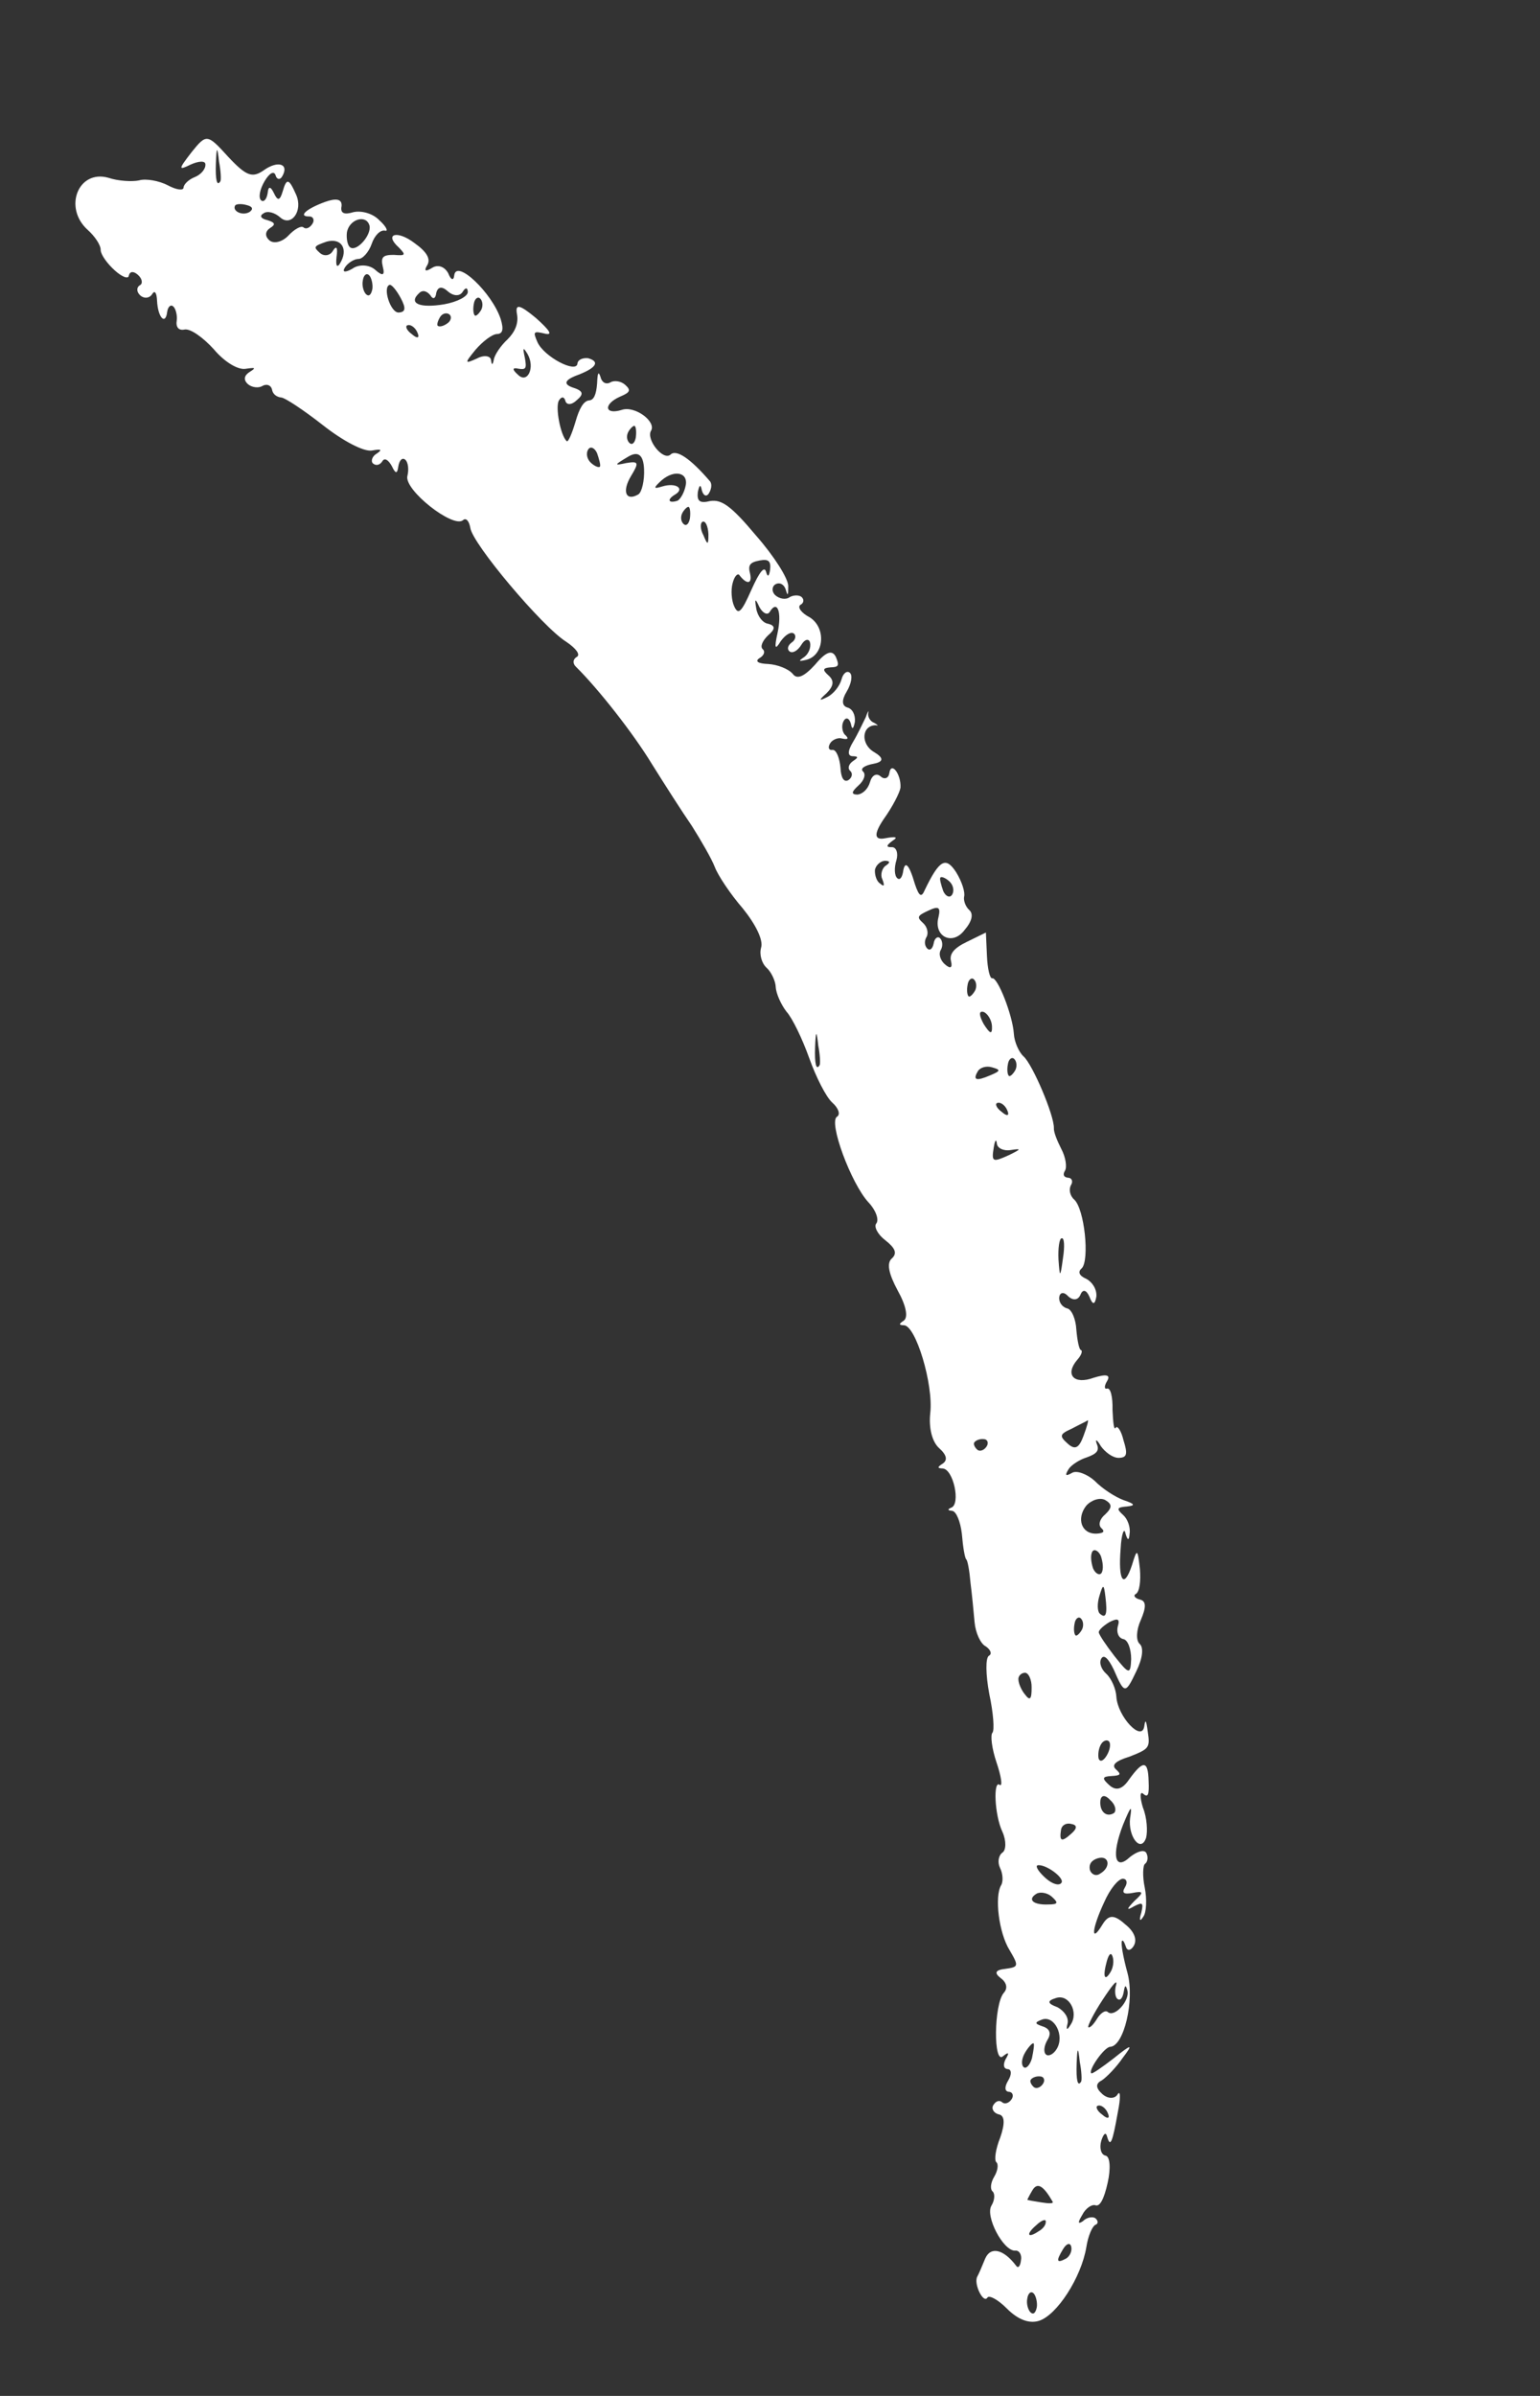 <?xml version="1.0" encoding="UTF-8"?> <svg xmlns="http://www.w3.org/2000/svg" width="90" height="140" viewBox="0 0 90 140" fill="none"><rect x="0" y="0" width="90" height="140" fill="#333333" stroke="none"/><g clip-path="url(#clip0_1556_7904)"><path fill-rule="evenodd" clip-rule="evenodd" d="M57.703 134.256C57.803 134.091 58.324 134.367 58.858 134.908C59.475 135.524 60.13 135.792 60.711 135.614C61.768 135.289 63.194 133.072 63.488 131.304C63.592 130.635 63.835 130.09 64.018 130C64.177 129.951 64.196 129.778 64.028 129.628C63.889 129.503 63.516 129.551 63.286 129.789C63 129.978 62.969 129.887 63.243 129.433C63.439 129.037 63.803 128.791 64.02 128.859C64.265 128.951 64.514 128.539 64.737 127.531C64.915 126.738 64.882 126.01 64.612 125.959C64.341 125.908 64.243 125.502 64.358 125.097C64.499 124.652 64.629 124.578 64.694 124.826C64.886 125.506 65.007 125.234 65.327 123.424C65.502 122.565 65.481 122.101 65.307 122.39C65.157 122.637 64.756 122.66 64.421 122.36C64.031 122.01 64.019 121.746 64.385 121.566C64.671 121.377 65.234 120.802 65.611 120.25C66.243 119.418 66.162 119.409 65.077 120.28C64.43 120.78 63.833 121.199 63.777 121.149C63.582 120.974 64.537 119.606 64.885 119.6C65.687 119.555 66.315 116.879 65.895 115.297C65.639 114.369 65.494 113.541 65.569 113.417C65.619 113.335 65.705 113.476 65.798 113.75C65.863 113.998 66.077 113.999 66.252 113.711C66.476 113.34 66.293 112.859 65.738 112.426C65.096 111.851 64.776 111.883 64.427 112.46C63.73 113.614 63.796 112.721 64.529 111.153C64.868 110.378 65.351 109.793 65.618 109.778C65.832 109.78 65.922 109.987 65.748 110.275C65.548 110.605 65.66 110.705 66.191 110.609C66.828 110.48 66.859 110.571 66.293 111.081C65.833 111.558 65.811 111.665 66.28 111.387C66.778 111.133 66.833 111.183 66.699 111.762C66.558 112.207 66.617 112.323 66.817 111.994C66.994 111.771 67.039 110.986 66.9 110.29C66.764 109.661 66.787 108.983 66.918 108.909C67.073 108.794 67.114 108.513 66.996 108.281C66.879 108.049 66.456 108.179 66.042 108.507C65.143 109.354 64.94 108.41 65.635 106.619C66.094 105.505 66.171 105.448 66.046 106.224C65.907 107.307 66.676 108.312 66.982 107.379C67.073 107.016 67.037 106.222 66.795 105.625C66.607 105.012 66.617 104.64 66.812 104.815C67.091 105.064 67.163 104.874 67.127 104.08C67.098 102.848 66.803 102.838 65.972 103.999C65.595 104.551 65.225 104.665 64.834 104.315C64.388 103.915 64.409 103.808 64.944 103.778C65.478 103.748 65.556 103.691 65.221 103.391C64.942 103.141 65.172 102.903 66.017 102.643C67.148 102.195 67.226 102.137 67.075 101.177C66.993 100.531 66.934 100.415 66.874 100.87C66.73 101.82 65.322 100.306 65.243 99.156C65.222 98.693 64.952 98.071 64.645 97.796C64.366 97.547 64.215 97.157 64.364 96.91C64.513 96.662 64.765 96.887 65.09 97.559C65.718 99.01 65.771 98.994 66.407 97.658C66.774 96.907 66.853 96.279 66.602 96.054C66.378 95.854 66.404 95.243 66.672 94.657C66.987 93.922 66.997 93.55 66.618 93.466C66.32 93.389 66.205 93.223 66.389 93.133C66.597 93.002 66.676 92.374 66.618 91.687C66.483 90.487 66.455 90.462 66.152 91.461C65.681 92.881 65.337 92.383 65.492 90.49C65.534 89.638 65.702 89.217 65.773 89.598C65.9 90.029 65.981 90.038 66.015 89.624C66.078 89.236 65.895 88.755 65.644 88.53C65.225 88.156 65.275 88.073 65.862 88.027C66.369 87.972 66.338 87.881 65.658 87.654C65.168 87.469 64.423 86.993 63.973 86.527C63.526 86.128 62.927 85.909 62.666 86.056C62.274 86.278 62.219 86.228 62.443 85.857C62.592 85.609 63.087 85.29 63.509 85.16C64.115 84.94 64.268 84.759 64.088 84.344C63.995 84.071 64.104 84.105 64.336 84.503C64.594 84.86 65.037 85.194 65.385 85.187C65.867 85.174 65.911 84.959 65.66 84.163C65.528 83.6 65.298 83.268 65.198 83.433C65.099 83.598 65.05 83.109 65.017 82.381C65.037 81.637 64.904 81.074 64.693 81.139C64.534 81.187 64.525 80.989 64.7 80.7C64.924 80.329 64.653 80.278 63.914 80.506C62.755 80.929 62.218 80.322 62.956 79.458C63.211 79.178 63.28 78.922 63.171 78.888C63.062 78.855 62.958 78.317 62.903 77.696C62.876 77.1 62.634 76.503 62.364 76.452C62.066 76.376 61.864 76.069 61.905 75.788C61.946 75.507 62.185 75.467 62.44 75.758C62.691 75.983 62.986 75.993 63.132 75.679C63.276 75.299 63.493 75.367 63.673 75.781C63.855 76.262 63.989 76.255 64.073 75.759C64.108 75.346 63.848 74.922 63.491 74.73C63.081 74.554 62.964 74.322 63.222 74.108C63.682 73.631 63.386 70.635 62.771 70.086C62.52 69.861 62.449 69.48 62.599 69.233C62.723 69.027 62.633 68.819 62.419 68.818C62.177 68.792 62.09 68.651 62.24 68.404C62.364 68.198 62.284 67.618 62.021 67.129C61.786 66.664 61.575 66.158 61.591 65.918C61.611 65.174 60.351 62.206 59.821 61.731C59.542 61.482 59.272 60.86 59.251 60.396C59.175 59.312 58.297 57.066 57.98 57.163C57.846 57.171 57.714 56.608 57.68 55.88L57.617 54.49L56.517 55.029C55.73 55.405 55.478 55.751 55.577 56.157C55.676 56.563 55.545 56.636 55.21 56.337C54.959 56.112 54.835 55.747 54.985 55.5C55.109 55.294 55.094 54.963 54.927 54.813C54.787 54.688 54.607 54.844 54.566 55.125C54.5 55.447 54.345 55.562 54.205 55.438C54.038 55.288 53.998 54.998 54.147 54.751C54.272 54.545 54.201 54.164 53.95 53.939C53.559 53.589 53.609 53.507 54.265 53.205C54.868 52.919 54.979 53.019 54.845 53.597C54.548 54.728 55.672 55.289 56.378 54.334C56.811 53.831 56.898 53.402 56.647 53.177C56.424 52.977 56.3 52.613 56.344 52.398C56.413 52.142 56.224 51.529 55.877 50.964C55.273 50.043 54.906 50.222 54.049 51.996C53.856 52.458 53.719 52.399 53.472 51.67C53.123 50.469 52.871 50.244 52.771 50.979C52.705 51.301 52.578 51.441 52.438 51.316C52.27 51.167 52.249 50.703 52.39 50.258C52.505 49.853 52.382 49.488 52.115 49.503C51.767 49.51 51.789 49.402 52.177 49.115C52.516 48.91 52.327 48.868 51.743 48.98C51.088 49.114 51.053 48.744 51.639 47.871C52.168 47.138 52.586 46.305 52.626 46.024C52.671 45.239 52.073 44.449 51.972 45.185C51.931 45.466 51.695 45.572 51.472 45.372C51.221 45.148 50.959 45.295 50.844 45.7C50.728 46.104 50.42 46.4 50.1 46.431C49.725 46.413 49.771 46.264 50.157 45.91C50.518 45.598 50.608 45.235 50.441 45.085C50.246 44.91 50.532 44.722 51.063 44.626C51.647 44.513 51.655 44.287 51.086 43.947C50.288 43.488 50.346 42.396 51.175 42.376C51.364 42.419 51.309 42.369 51.088 42.235C50.871 42.168 50.697 41.886 50.741 41.671C50.785 41.456 50.71 41.58 50.592 41.918C50.42 42.273 50.103 42.941 49.853 43.353C49.53 43.889 49.517 44.195 49.865 44.188C50.16 44.199 50.163 44.265 49.877 44.453C49.591 44.642 49.522 44.898 49.689 45.048C49.857 45.197 49.788 45.453 49.58 45.585C49.319 45.732 49.145 45.45 49.118 44.854C49.066 44.3 48.884 43.819 48.669 43.818C48.43 43.858 48.368 43.675 48.518 43.428C48.642 43.222 48.984 43.083 49.202 43.151C49.58 43.236 49.63 43.153 49.351 42.904C49.208 42.712 49.166 42.356 49.315 42.109C49.44 41.903 49.629 41.946 49.725 42.285C49.796 42.666 49.873 42.609 49.961 42.179C49.996 41.766 49.819 41.417 49.521 41.341C49.195 41.24 49.18 40.909 49.479 40.415C49.753 39.961 49.838 39.465 49.67 39.316C49.503 39.166 49.27 39.338 49.179 39.702C49.063 40.106 48.709 40.551 48.342 40.731C47.844 40.984 47.841 40.918 48.305 40.507C48.74 40.071 48.753 39.765 48.418 39.466C48.055 39.141 48.077 39.033 48.531 38.995C49.012 38.981 49.062 38.899 48.852 38.393C48.644 37.953 48.274 38.067 47.64 38.832C47.002 39.532 46.582 39.728 46.325 39.371C46.071 39.08 45.444 38.836 44.906 38.8C44.316 38.78 44.096 38.646 44.382 38.458C44.643 38.31 44.74 38.08 44.572 37.93C44.405 37.78 44.576 37.425 44.884 37.129C45.322 36.76 45.313 36.561 44.907 36.451C44.584 36.416 44.271 36.009 44.197 35.562C44.089 34.958 44.142 34.941 44.38 35.472C44.585 35.845 44.858 35.963 44.982 35.757C45.431 35.015 45.706 35.769 45.44 36.992C45.24 37.892 45.299 38.008 45.623 37.472C45.9 37.085 46.239 36.881 46.406 37.031C46.546 37.155 46.477 37.411 46.269 37.542C46.035 37.715 45.992 37.93 46.131 38.054C46.299 38.204 46.613 38.041 46.837 37.67C47.036 37.34 47.275 37.3 47.34 37.549C47.408 37.863 47.237 38.218 47.004 38.39C46.64 38.636 46.668 38.661 47.118 38.556C48.178 38.298 48.292 36.686 47.327 36.076C46.834 35.825 46.576 35.468 46.785 35.337C46.968 35.247 47.012 35.032 46.844 34.883C46.705 34.758 46.357 34.764 46.148 34.895C45.915 35.067 45.536 34.982 45.313 34.783C45.09 34.583 45.103 34.277 45.311 34.146C45.572 33.998 45.82 34.157 45.913 34.431C46.04 34.861 46.065 34.82 46.066 34.249C46.072 33.811 45.236 32.491 44.191 31.302C42.718 29.54 42.166 29.173 41.501 29.277C40.892 29.43 40.724 29.28 40.781 28.76C40.869 28.33 40.947 28.273 41.017 28.654C41.113 28.993 41.303 29.036 41.427 28.83C41.577 28.582 41.617 28.302 41.503 28.135C40.343 26.78 39.515 26.23 39.182 26.567C38.743 26.937 37.748 25.665 38.047 25.171C38.371 24.635 37.096 23.685 36.331 23.953C35.328 24.262 35.245 23.616 36.242 23.175C36.821 22.93 36.895 22.807 36.532 22.482C36.281 22.257 35.877 22.214 35.669 22.345C35.408 22.492 35.16 22.334 35.092 22.019C34.968 21.654 34.921 21.803 34.895 22.415C34.845 23.068 34.698 23.381 34.431 23.396C34.111 23.428 33.862 23.84 33.631 24.649C33.422 25.351 33.204 25.854 33.12 25.779C32.757 25.454 32.44 23.773 32.664 23.403C32.813 23.155 32.975 23.173 33.04 23.421C33.104 23.67 33.4 23.68 33.707 23.384C34.146 23.014 34.084 22.832 33.432 22.63C32.942 22.445 33.003 22.224 33.617 21.969C34.828 21.529 35.105 21.142 34.373 20.931C34.05 20.896 33.761 21.019 33.745 21.258C33.663 21.82 31.798 20.85 31.411 19.996C31.142 19.374 31.167 19.333 31.843 19.494C32.331 19.613 32.13 19.305 31.32 18.581C30.346 17.773 30.104 17.747 30.212 18.351C30.316 18.89 30.098 19.393 29.663 19.829C29.277 20.182 28.9 20.734 28.859 21.015C28.794 21.337 28.741 21.353 28.701 21.064C28.689 20.799 28.31 20.714 27.866 20.951C27.157 21.27 27.129 21.245 27.789 20.438C28.221 19.936 28.765 19.534 29.032 19.519C29.38 19.513 29.449 19.257 29.261 18.643C28.763 17.119 26.663 15.113 26.547 16.088C26.509 16.436 26.344 16.352 26.193 15.962C25.988 15.589 25.607 15.438 25.268 15.643C24.851 15.905 24.767 15.83 24.966 15.5C25.191 15.129 24.93 14.706 24.238 14.214C23.212 13.422 22.419 13.666 23.312 14.465C23.734 14.906 23.709 14.947 23.011 14.893C22.368 14.89 22.24 15.03 22.373 15.593C22.503 16.09 22.372 16.163 21.925 15.764C21.59 15.464 20.972 15.419 20.584 15.707C20.192 15.928 19.977 15.926 20.152 15.638C20.301 15.39 20.665 15.145 20.932 15.13C21.174 15.156 21.557 14.736 21.723 14.249C21.888 13.762 22.221 13.425 22.491 13.476C22.708 13.543 22.588 13.245 22.169 12.87C21.775 12.455 21.098 12.293 20.648 12.398C20.119 12.561 19.874 12.468 19.962 12.039C19.996 11.625 19.645 11.566 18.987 11.802C17.88 12.209 17.392 12.661 18.088 12.648C18.302 12.649 18.392 12.857 18.267 13.063C18.118 13.31 17.882 13.416 17.742 13.291C17.602 13.166 17.211 13.387 16.853 13.766C16.495 14.144 15.992 14.265 15.741 14.041C15.461 13.791 15.502 13.51 15.788 13.321C16.127 13.117 16.068 13 15.634 12.866C15.255 12.781 15.14 12.614 15.401 12.467C15.634 12.295 16.069 12.43 16.376 12.704C17.018 13.279 17.725 12.323 17.307 11.378C16.889 10.433 16.753 10.374 16.521 11.183C16.359 11.737 16.226 11.744 16.018 11.305C15.811 10.865 15.677 10.872 15.642 11.286C15.579 11.674 15.399 11.83 15.259 11.705C15.092 11.556 15.177 11.06 15.476 10.565C15.75 10.112 16.011 9.965 16.104 10.238C16.168 10.487 16.358 10.529 16.482 10.323C16.931 9.581 16.251 9.354 15.421 9.945C14.746 10.42 14.392 10.294 13.322 9.147C12.11 7.808 12.057 7.824 11.195 8.894C10.411 9.907 10.414 9.973 11.147 9.614C11.62 9.401 12.02 9.379 12.004 9.619C12.017 9.883 11.736 10.204 11.395 10.343C11 10.498 10.745 10.778 10.726 10.951C10.735 11.15 10.331 11.106 9.81 10.83C9.288 10.554 8.506 10.425 8.136 10.539C7.738 10.628 6.906 10.582 6.335 10.388C4.571 9.89 3.682 12.143 5.134 13.441C5.525 13.791 5.897 14.314 5.884 14.62C5.896 14.885 6.268 15.408 6.715 15.808C7.133 16.182 7.515 16.334 7.531 16.094C7.6 15.838 7.814 15.839 8.065 16.064C8.317 16.289 8.357 16.578 8.173 16.668C7.965 16.799 7.977 17.064 8.2 17.264C8.423 17.464 8.743 17.432 8.893 17.185C9.042 16.938 9.157 17.104 9.178 17.567C9.223 18.56 9.673 19.026 9.77 18.224C9.811 17.943 9.964 17.762 10.131 17.912C10.271 18.037 10.37 18.443 10.329 18.724C10.266 19.112 10.437 19.328 10.781 19.256C11.126 19.183 11.874 19.725 12.494 20.407C13.145 21.18 13.915 21.615 14.341 21.551C14.953 21.463 14.981 21.488 14.564 21.751C14.278 21.939 14.209 22.195 14.488 22.445C14.712 22.645 15.115 22.689 15.324 22.557C15.585 22.41 15.83 22.503 15.895 22.751C15.935 23.041 16.183 23.199 16.425 23.226C16.64 23.227 17.744 23.961 18.883 24.853C20.049 25.769 21.257 26.405 21.735 26.325C22.266 26.229 22.375 26.262 22.011 26.509C21.75 26.656 21.657 26.953 21.796 27.078C21.964 27.228 22.203 27.188 22.352 26.941C22.477 26.735 22.697 26.868 22.902 27.241C23.109 27.681 23.218 27.715 23.277 27.26C23.34 26.872 23.52 26.716 23.688 26.866C23.855 27.015 23.901 27.438 23.811 27.801C23.58 28.61 26.496 30.902 27.062 30.392C27.242 30.236 27.413 30.452 27.484 30.833C27.579 31.743 31.712 36.647 33.09 37.499C33.67 37.891 33.927 38.248 33.719 38.379C33.458 38.527 33.47 38.791 33.665 38.966C34.983 40.273 37.001 42.84 38.101 44.649C38.823 45.803 39.861 47.431 40.434 48.261C40.983 49.133 41.593 50.187 41.776 50.667C41.958 51.148 42.677 52.236 43.412 53.084C44.15 53.998 44.621 54.927 44.48 55.373C44.365 55.777 44.522 56.299 44.801 56.549C45.081 56.799 45.319 57.33 45.334 57.66C45.352 58.058 45.649 58.705 45.962 59.112C46.3 59.477 46.892 60.705 47.291 61.824C47.69 62.943 48.278 64.104 48.641 64.429C49.004 64.754 49.128 65.118 48.919 65.249C48.397 65.544 49.739 69.158 50.754 70.256C51.175 70.697 51.389 71.269 51.211 71.491C51.059 71.672 51.294 72.136 51.738 72.47C52.321 72.928 52.442 73.227 52.134 73.522C51.798 73.793 51.934 74.423 52.46 75.402C52.956 76.29 53.094 76.985 52.809 77.174C52.522 77.362 52.525 77.429 52.821 77.439C53.516 77.426 54.558 80.898 54.366 82.567C54.271 83.435 54.469 84.247 54.888 84.622C55.334 85.021 55.402 85.336 55.063 85.541C54.777 85.729 54.78 85.796 55.075 85.806C55.718 85.809 56.162 87.921 55.581 88.1C55.345 88.206 55.401 88.256 55.643 88.282C55.885 88.308 56.127 88.905 56.212 89.617C56.273 90.37 56.384 91.04 56.468 91.115C56.552 91.19 56.659 91.795 56.717 92.482C56.8 93.127 56.901 94.17 56.956 94.791C57.011 95.411 57.308 96.058 57.609 96.201C57.913 96.409 57.978 96.657 57.795 96.747C57.587 96.879 57.604 97.846 57.816 98.989C58.054 100.09 58.127 101.108 57.999 101.248C57.872 101.388 57.961 102.166 58.239 102.986C58.517 103.807 58.597 104.386 58.432 104.303C58.042 103.953 58.11 106.046 58.584 107.041C58.822 107.572 58.793 108.118 58.585 108.249C58.352 108.421 58.289 108.81 58.438 109.133C58.614 109.481 58.635 109.945 58.511 110.151C58.112 110.81 58.37 112.946 59.005 113.958C59.556 114.896 59.531 114.937 58.733 115.048C58.182 115.106 58.092 115.279 58.462 115.568C58.822 115.826 58.918 116.166 58.663 116.446C58.078 117.129 58.05 120.661 58.616 120.151C58.952 119.88 59.008 119.93 58.759 120.342C58.612 120.656 58.649 120.879 58.892 120.905C59.106 120.907 59.146 121.196 58.922 121.567C58.697 121.938 58.709 122.203 58.952 122.229C59.166 122.23 59.256 122.438 59.131 122.644C58.982 122.891 58.718 122.972 58.578 122.847C58.411 122.697 58.199 122.762 58.05 123.01C57.925 123.216 58.071 123.473 58.369 123.549C58.72 123.609 58.741 124.072 58.457 124.898C58.192 125.55 58.088 126.219 58.228 126.344C58.368 126.469 58.305 126.857 58.105 127.187C57.906 127.516 57.843 127.905 58.011 128.055C58.151 128.179 58.141 128.552 57.941 128.881C57.568 129.499 58.624 131.524 59.32 131.511C59.559 131.471 59.732 131.754 59.667 132.076C59.629 132.423 59.501 132.563 59.387 132.397C58.646 131.416 57.888 131.247 57.573 131.981C57.405 132.402 57.187 132.905 57.112 133.029C56.891 133.466 57.479 134.627 57.703 134.256ZM60.036 134.311C60.077 134.03 60.229 133.849 60.397 133.999C60.536 134.124 60.635 134.53 60.594 134.811C60.529 135.133 60.401 135.273 60.233 135.123C60.094 134.998 59.97 134.633 60.036 134.311ZM62.128 131.42C62.327 131.09 62.538 131.025 62.603 131.274C62.668 131.522 62.522 131.836 62.313 131.967C61.738 132.278 61.704 132.121 62.128 131.42ZM60.564 130.021C60.872 129.725 61.136 129.644 61.117 129.818C61.127 130.016 60.949 130.239 60.688 130.386C60.038 130.821 59.945 130.547 60.564 130.021ZM60.338 127.977C60.637 127.483 60.996 127.741 61.52 128.654C61.579 128.77 61.284 128.76 60.852 128.691C60.42 128.623 60.07 128.563 60.042 128.538C60.017 128.579 60.138 128.307 60.338 127.977ZM60.233 121.533C60.307 121.41 60.544 121.304 60.786 121.33C61 121.331 61.09 121.538 60.965 121.744C60.816 121.992 60.552 122.073 60.412 121.948C60.245 121.798 60.183 121.616 60.233 121.533ZM59.918 119.919C60.117 119.589 60.348 119.351 60.404 119.4C60.459 119.45 60.397 119.839 60.309 120.268C60.194 120.673 59.963 120.912 59.824 120.787C59.656 120.637 59.719 120.248 59.918 119.919ZM64.184 123.037C64.343 122.988 64.619 123.172 64.74 123.47C64.888 123.794 64.73 123.842 64.423 123.568C64.091 123.334 63.998 123.061 64.184 123.037ZM62.921 120.573C62.956 119.589 63.009 119.573 63.104 120.483C63.209 121.021 63.233 121.551 63.183 121.633C62.984 121.963 62.885 121.557 62.921 120.573ZM61.224 119.182C61.448 118.811 61.355 118.538 60.921 118.403C60.458 118.243 60.455 118.177 60.903 118.006C61.614 117.753 62.231 118.94 61.757 119.723C61.558 120.052 61.269 120.175 61.129 120.05C60.962 119.9 61.025 119.512 61.224 119.182ZM61.808 117.291C61.209 117.073 61.175 116.915 61.703 116.753C62.467 116.485 63.053 117.58 62.576 118.296C62.352 118.667 62.296 118.617 62.387 118.254C62.478 117.891 62.193 117.509 61.808 117.291ZM64.439 116.852C64.99 116.011 65.32 115.608 65.23 115.971C65.136 116.268 65.154 116.666 65.293 116.79C65.461 116.94 65.613 116.759 65.676 116.371C65.739 115.982 65.792 115.966 65.887 116.306C66.048 116.894 65.13 117.914 64.739 117.565C64.6 117.44 64.314 117.628 64.114 117.958C63.915 118.288 63.685 118.526 63.601 118.451C63.545 118.401 63.913 117.651 64.439 116.852ZM64.685 114.595C64.8 114.19 64.928 114.051 65.021 114.324C65.114 114.598 65.051 114.986 64.901 115.233C64.553 115.81 64.432 115.512 64.685 114.595ZM60.569 110.659C60.777 110.528 61.209 110.596 61.46 110.821C61.879 111.196 61.829 111.278 61.267 111.283C60.385 111.32 60.022 110.995 60.569 110.659ZM60.628 108.997C61.078 108.892 62.214 109.717 62.039 110.006C61.915 110.212 61.508 110.102 61.117 109.752C60.726 109.403 60.497 109.07 60.628 108.997ZM64.144 108.587C64.831 108.376 64.945 109.113 64.292 109.481C64.059 109.654 63.786 109.536 63.693 109.263C63.625 108.948 63.775 108.701 64.144 108.587ZM62.007 106.929C62.048 106.648 62.309 106.5 62.607 106.577C62.958 106.637 62.967 106.835 62.606 107.147C62.04 107.657 61.903 107.598 62.007 106.929ZM64.311 105.18C64.377 104.858 64.619 104.884 64.901 105.2C65.208 105.475 65.251 105.831 65.096 105.946C64.626 106.224 64.232 105.809 64.311 105.18ZM64.35 101.914C64.475 101.708 64.686 101.643 64.798 101.743C64.937 101.867 64.875 102.256 64.675 102.585C64.476 102.915 64.265 102.98 64.2 102.732C64.163 102.508 64.201 102.161 64.35 101.914ZM59.52 98.163C59.483 97.94 59.688 97.743 59.902 97.744C60.117 97.745 60.296 98.16 60.289 98.598C60.294 99.301 60.192 99.4 59.907 99.018C59.68 98.752 59.529 98.362 59.52 98.163ZM62.799 94.874C62.839 94.593 63.02 94.437 63.159 94.562C63.327 94.712 63.342 95.043 63.217 95.249C63.068 95.496 62.912 95.611 62.857 95.561C62.773 95.486 62.733 95.196 62.799 94.874ZM64.214 95.379C64.208 95.246 64.491 94.992 64.83 94.787C65.328 94.533 65.464 94.592 65.324 95.038C65.233 95.401 65.382 95.725 65.652 95.776C65.922 95.827 66.107 96.374 66.107 96.945C66.068 97.862 65.987 97.854 65.135 96.774C64.651 96.15 64.22 95.511 64.214 95.379ZM64.252 93.253C64.461 92.551 64.514 92.535 64.603 93.313C64.728 94.315 64.635 94.612 64.272 94.287C64.132 94.162 64.111 93.699 64.252 93.253ZM63.839 90.662C63.939 90.497 64.184 90.59 64.333 90.913C64.457 91.278 64.502 91.7 64.378 91.906C64.278 92.071 64.033 91.978 63.884 91.655C63.761 91.29 63.715 90.868 63.839 90.662ZM56.935 84.294C57.01 84.171 57.246 84.065 57.488 84.091C57.702 84.092 57.792 84.299 57.668 84.506C57.518 84.753 57.254 84.834 57.114 84.709C56.947 84.559 56.885 84.377 56.935 84.294ZM63.477 87.988C63.757 87.667 64.257 87.48 64.586 87.647C64.999 87.89 65.008 88.088 64.597 88.483C64.262 88.754 64.171 89.117 64.366 89.292C64.59 89.492 64.487 89.591 64.086 89.613C63.204 89.649 62.895 88.738 63.477 87.988ZM62.63 83.484C63.074 83.247 63.494 83.051 63.572 82.993C63.624 82.977 63.534 83.34 63.319 83.91C63.057 84.628 62.82 84.734 62.402 84.359C61.899 83.91 61.921 83.802 62.63 83.484ZM47.636 61.181C47.672 60.197 47.725 60.181 47.82 61.091C47.925 61.629 47.949 62.159 47.899 62.241C47.7 62.571 47.601 62.165 47.636 61.181ZM62.044 72.356C62.203 72.307 62.227 72.837 62.123 73.506C61.963 74.696 61.935 74.671 61.859 73.587C61.829 72.925 61.91 72.364 62.044 72.356ZM58.08 67.031C58.142 66.643 58.217 66.519 58.257 66.809C58.269 67.074 58.626 67.266 59.051 67.202C59.716 67.099 59.691 67.14 58.958 67.499C58.013 67.924 57.932 67.915 58.08 67.031ZM58.31 64.444C58.469 64.395 58.745 64.579 58.866 64.877C59.014 65.201 58.856 65.249 58.549 64.975C58.217 64.741 58.124 64.468 58.31 64.444ZM57.154 62.584C57.279 62.378 57.649 62.265 57.975 62.366C58.49 62.509 58.493 62.575 57.862 62.837C57.048 63.188 56.831 63.12 57.154 62.584ZM58.904 62.181C58.945 61.9 59.125 61.744 59.265 61.869C59.432 62.019 59.447 62.349 59.323 62.556C59.173 62.803 59.018 62.918 58.962 62.868C58.878 62.793 58.838 62.503 58.904 62.181ZM57.48 59.129C57.725 59.221 57.957 59.62 57.972 59.951C57.996 60.48 57.86 60.421 57.485 59.832C57.222 59.342 57.182 59.053 57.48 59.129ZM56.55 57.535C56.591 57.255 56.772 57.098 56.911 57.223C57.079 57.373 57.094 57.704 56.969 57.91C56.82 58.157 56.664 58.272 56.608 58.222C56.525 58.147 56.485 57.858 56.55 57.535ZM51.131 50.846C51.172 50.565 51.455 50.31 51.722 50.295C52.017 50.305 52.048 50.396 51.762 50.585C51.554 50.716 51.438 51.12 51.556 51.353C51.708 51.742 51.685 51.85 51.434 51.625C51.242 51.516 51.118 51.152 51.131 50.846ZM54.954 51.282C55.004 51.199 55.249 51.291 55.472 51.491C55.696 51.691 55.791 52.031 55.642 52.278C55.517 52.484 55.272 52.392 55.124 52.068C55 51.704 54.904 51.364 54.954 51.282ZM13.746 12.003C13.796 11.92 14.116 11.889 14.442 11.99C14.74 12.066 14.827 12.207 14.594 12.38C14.177 12.642 13.547 12.332 13.746 12.003ZM12.617 9.531C12.652 8.547 12.705 8.531 12.8 9.441C12.905 9.98 12.929 10.509 12.879 10.591C12.68 10.921 12.581 10.515 12.617 9.531ZM23.84 19.001C23.998 18.952 24.274 19.136 24.395 19.434C24.544 19.758 24.385 19.806 24.078 19.532C23.746 19.298 23.653 19.024 23.84 19.001ZM22.769 16.645C22.874 16.613 23.157 16.929 23.42 17.419C23.742 18.024 23.698 18.239 23.297 18.262C22.816 18.275 22.346 16.775 22.769 16.645ZM21.204 16.388C21.244 16.107 21.397 15.926 21.564 16.076C21.704 16.201 21.803 16.607 21.762 16.888C21.696 17.21 21.569 17.35 21.401 17.2C21.262 17.075 21.138 16.71 21.204 16.388ZM19.439 14.682C19.289 14.93 18.945 15.002 18.693 14.777C18.302 14.428 18.327 14.386 19.092 14.118C19.965 13.883 20.371 14.564 19.873 15.388C19.698 15.677 19.611 15.535 19.668 15.015C19.75 14.453 19.663 14.312 19.439 14.682ZM42.817 34.073C42.907 33.71 43.085 33.488 43.197 33.588C43.624 34.161 43.972 34.154 43.837 33.525C43.707 33.028 43.806 32.863 44.391 32.751C44.922 32.655 45.062 32.78 45.005 33.3C44.942 33.689 44.864 33.746 44.769 33.407C44.673 33.067 44.393 33.388 43.907 34.477C43.324 35.797 43.143 35.953 42.905 35.422C42.756 35.099 42.701 34.478 42.817 34.073ZM36.881 27.811C37.355 27.028 37.324 26.937 36.606 27.056C35.864 27.218 35.888 27.176 36.697 26.693C37.287 26.333 37.602 26.572 37.64 27.41C37.67 28.072 37.514 28.757 37.305 28.889C36.575 29.314 36.333 28.717 36.881 27.811ZM34.374 26.266C34.498 26.06 34.744 26.152 34.892 26.476C35.016 26.84 35.112 27.18 35.062 27.263C35.012 27.345 34.767 27.253 34.544 27.053C34.32 26.853 34.224 26.513 34.374 26.266ZM25.72 18.524C25.844 18.318 26.108 18.236 26.276 18.386C26.416 18.511 26.347 18.767 26.139 18.898C25.905 19.071 25.666 19.111 25.582 19.036C25.526 18.986 25.57 18.771 25.72 18.524ZM24.504 17.119C24.71 16.922 24.955 17.014 25.153 17.255C25.299 17.512 25.457 17.463 25.495 17.116C25.586 16.753 25.825 16.713 26.16 17.013C26.495 17.312 26.871 17.331 27.045 17.043C27.195 16.795 27.328 16.788 27.34 17.053C27.352 17.317 26.724 17.645 25.954 17.781C24.518 18.02 23.836 17.727 24.504 17.119ZM20.273 13.587C20.398 12.81 21.402 12.502 21.594 13.181C21.726 13.745 20.808 14.765 20.446 14.44C20.306 14.315 20.235 13.934 20.273 13.587ZM41.074 30.482C41.232 30.433 41.381 30.757 41.402 31.22C41.404 31.857 41.351 31.873 41.11 31.276C40.905 30.903 40.915 30.53 41.074 30.482ZM39.897 29.937C40.022 29.731 40.202 29.575 40.258 29.625C40.342 29.7 40.357 30.031 40.316 30.312C40.25 30.634 40.095 30.749 39.955 30.624C39.788 30.474 39.748 30.185 39.897 29.937ZM30.303 21.544C30.735 21.613 30.784 21.531 30.677 20.926C30.541 20.297 30.566 20.256 30.826 20.679C31.291 21.476 30.826 22.457 30.265 21.892C29.93 21.592 29.924 21.459 30.303 21.544ZM39.448 28.901C40.048 28.549 39.496 28.182 38.704 28.425C38.175 28.587 38.172 28.521 38.661 28.069C39.46 27.387 40.301 27.632 40.045 28.483C39.955 28.846 39.731 29.217 39.572 29.266C39.044 29.428 38.979 29.179 39.448 28.901ZM27.693 17.749C27.734 17.468 27.915 17.312 28.054 17.437C28.222 17.587 28.237 17.918 28.112 18.124C27.963 18.371 27.807 18.486 27.751 18.436C27.668 18.361 27.628 18.072 27.693 17.749ZM36.736 25.204C36.861 24.998 37.041 24.842 37.097 24.892C37.181 24.967 37.196 25.298 37.155 25.579C37.089 25.901 36.934 26.016 36.794 25.891C36.627 25.741 36.587 25.452 36.736 25.204Z" fill="white"></path></g><defs><clipPath id="clip0_1556_7904"><rect width="90" height="140" fill="white"></rect></clipPath></defs></svg> 